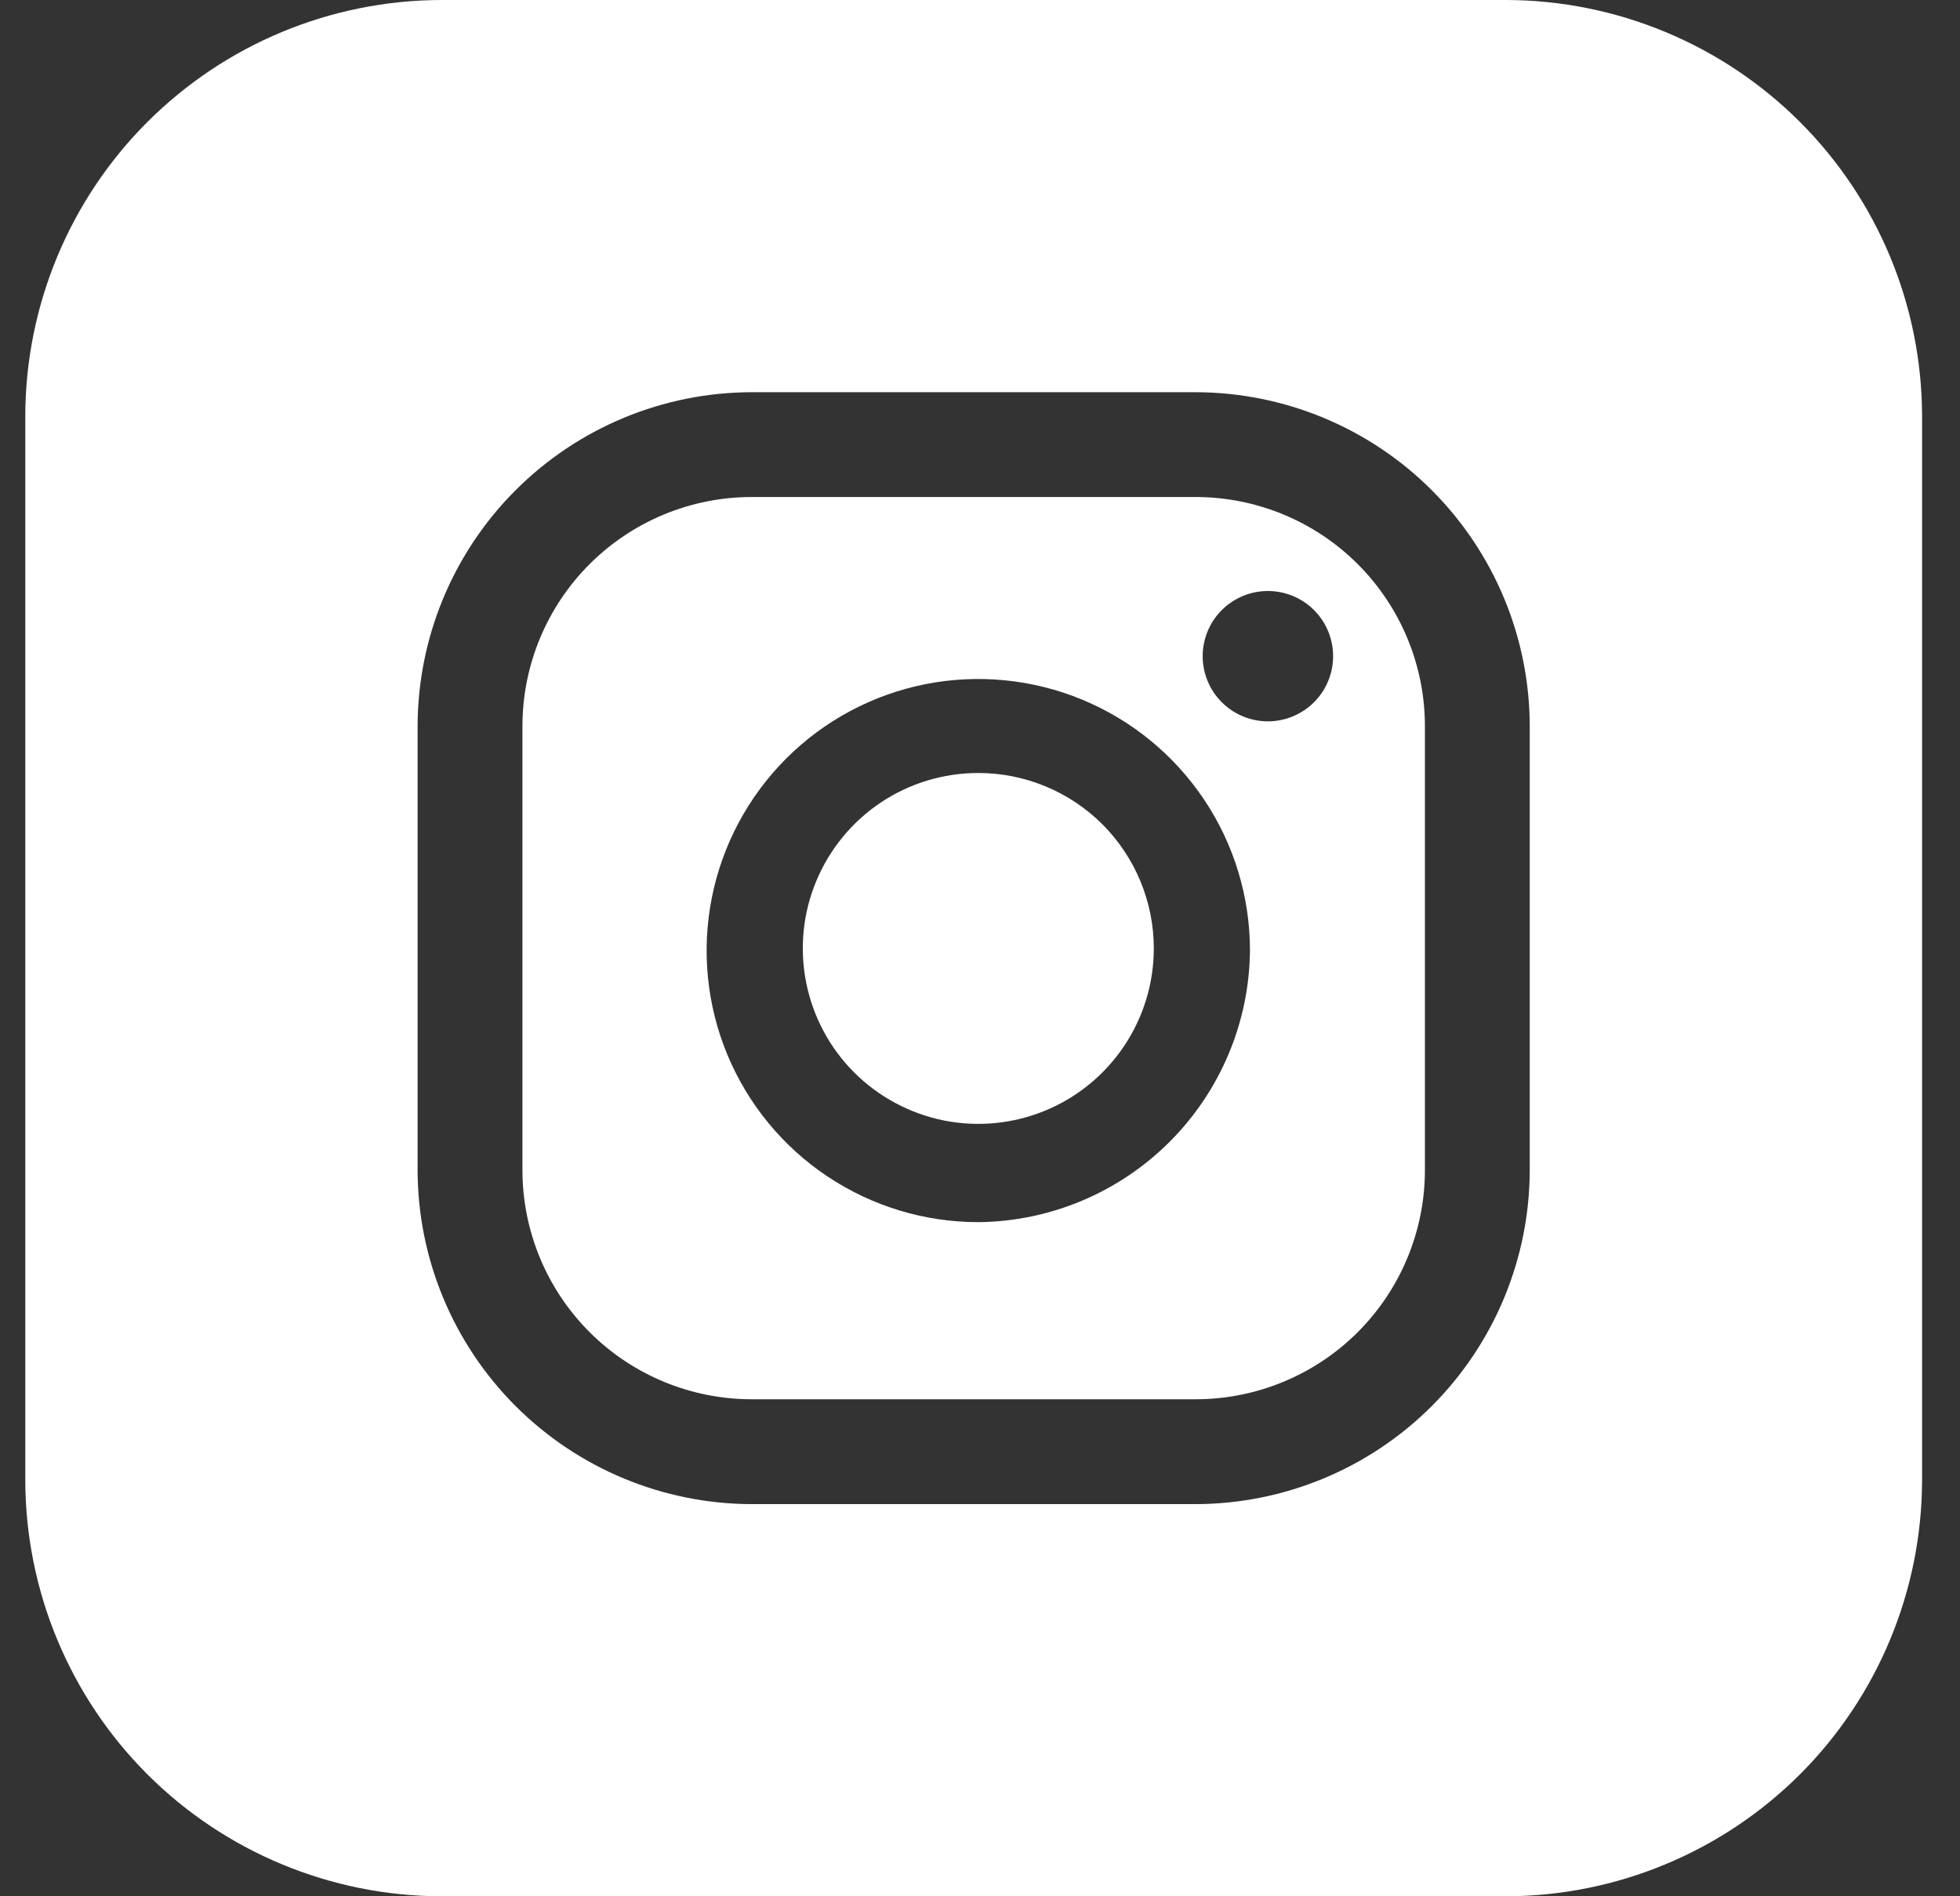 <svg width="31" height="30" viewBox="0 0 31 30" fill="none" xmlns="http://www.w3.org/2000/svg">
<rect x="0" y="0" width="31" height="30" fill="#333333" stroke="none"/>
<g clip-path="url(#clip0)">
<path d="M15.473 12.229C14.924 12.229 14.387 12.391 13.931 12.696C13.475 13.001 13.119 13.435 12.909 13.942C12.698 14.449 12.644 15.007 12.751 15.546C12.858 16.084 13.122 16.579 13.51 16.967C13.899 17.355 14.393 17.619 14.931 17.727C15.47 17.834 16.028 17.779 16.535 17.569C17.042 17.359 17.476 17.003 17.781 16.546C18.086 16.09 18.249 15.553 18.249 15.004C18.249 14.268 17.956 13.562 17.436 13.041C16.915 12.521 16.209 12.229 15.473 12.229Z" fill="white"/>
<path d="M18.91 7.863H11.889C10.928 7.863 10.005 8.245 9.325 8.925C8.645 9.605 8.263 10.528 8.263 11.489V18.51C8.263 19.472 8.645 20.395 9.325 21.075C10.005 21.755 10.928 22.137 11.889 22.137H18.91C19.872 22.137 20.795 21.755 21.475 21.075C22.155 20.395 22.537 19.472 22.537 18.51V11.489C22.537 10.528 22.155 9.605 21.475 8.925C20.795 8.245 19.872 7.863 18.91 7.863ZM15.473 19.335C14.623 19.335 13.793 19.083 13.086 18.611C12.379 18.139 11.829 17.468 11.503 16.683C11.178 15.898 11.093 15.034 11.259 14.2C11.425 13.367 11.834 12.601 12.435 12C13.036 11.399 13.801 10.99 14.635 10.824C15.468 10.659 16.332 10.744 17.117 11.069C17.902 11.394 18.573 11.945 19.046 12.652C19.518 13.358 19.77 14.189 19.77 15.039C19.759 16.175 19.302 17.261 18.499 18.064C17.695 18.868 16.609 19.324 15.473 19.335ZM20.053 11.412C19.78 11.412 19.518 11.303 19.324 11.11C19.131 10.917 19.022 10.654 19.022 10.381C19.022 10.107 19.131 9.845 19.324 9.652C19.518 9.458 19.78 9.35 20.053 9.35C20.327 9.35 20.589 9.458 20.783 9.652C20.976 9.845 21.085 10.107 21.085 10.381C21.085 10.654 20.976 10.917 20.783 11.11C20.589 11.303 20.327 11.412 20.053 11.412Z" fill="white"/>
<path d="M23.826 0H6.974C5.232 0.005 3.562 0.699 2.33 1.931C1.099 3.162 0.405 4.832 0.4 6.574V23.426C0.405 25.168 1.099 26.838 2.33 28.07C3.562 29.301 5.232 29.995 6.974 30H23.826C25.568 29.995 27.238 29.301 28.47 28.07C29.701 26.838 30.395 25.168 30.4 23.426V6.574C30.395 4.832 29.701 3.162 28.47 1.931C27.238 0.699 25.568 0.005 23.826 0V0ZM24.195 18.511C24.193 19.911 23.636 21.254 22.645 22.245C21.654 23.236 20.311 23.793 18.91 23.796H11.889C10.489 23.793 9.146 23.236 8.155 22.245C7.164 21.254 6.607 19.911 6.605 18.511V11.489C6.607 10.089 7.164 8.746 8.155 7.755C9.146 6.764 10.489 6.207 11.889 6.205H18.91C20.311 6.207 21.654 6.764 22.645 7.755C23.636 8.746 24.193 10.089 24.195 11.489V18.511Z" fill="white"/>
</g>
<defs>
<clipPath id="clip0">
<rect width="30" height="30" fill="white" transform="translate(0.4)"/>
</clipPath>
</defs>
</svg>
